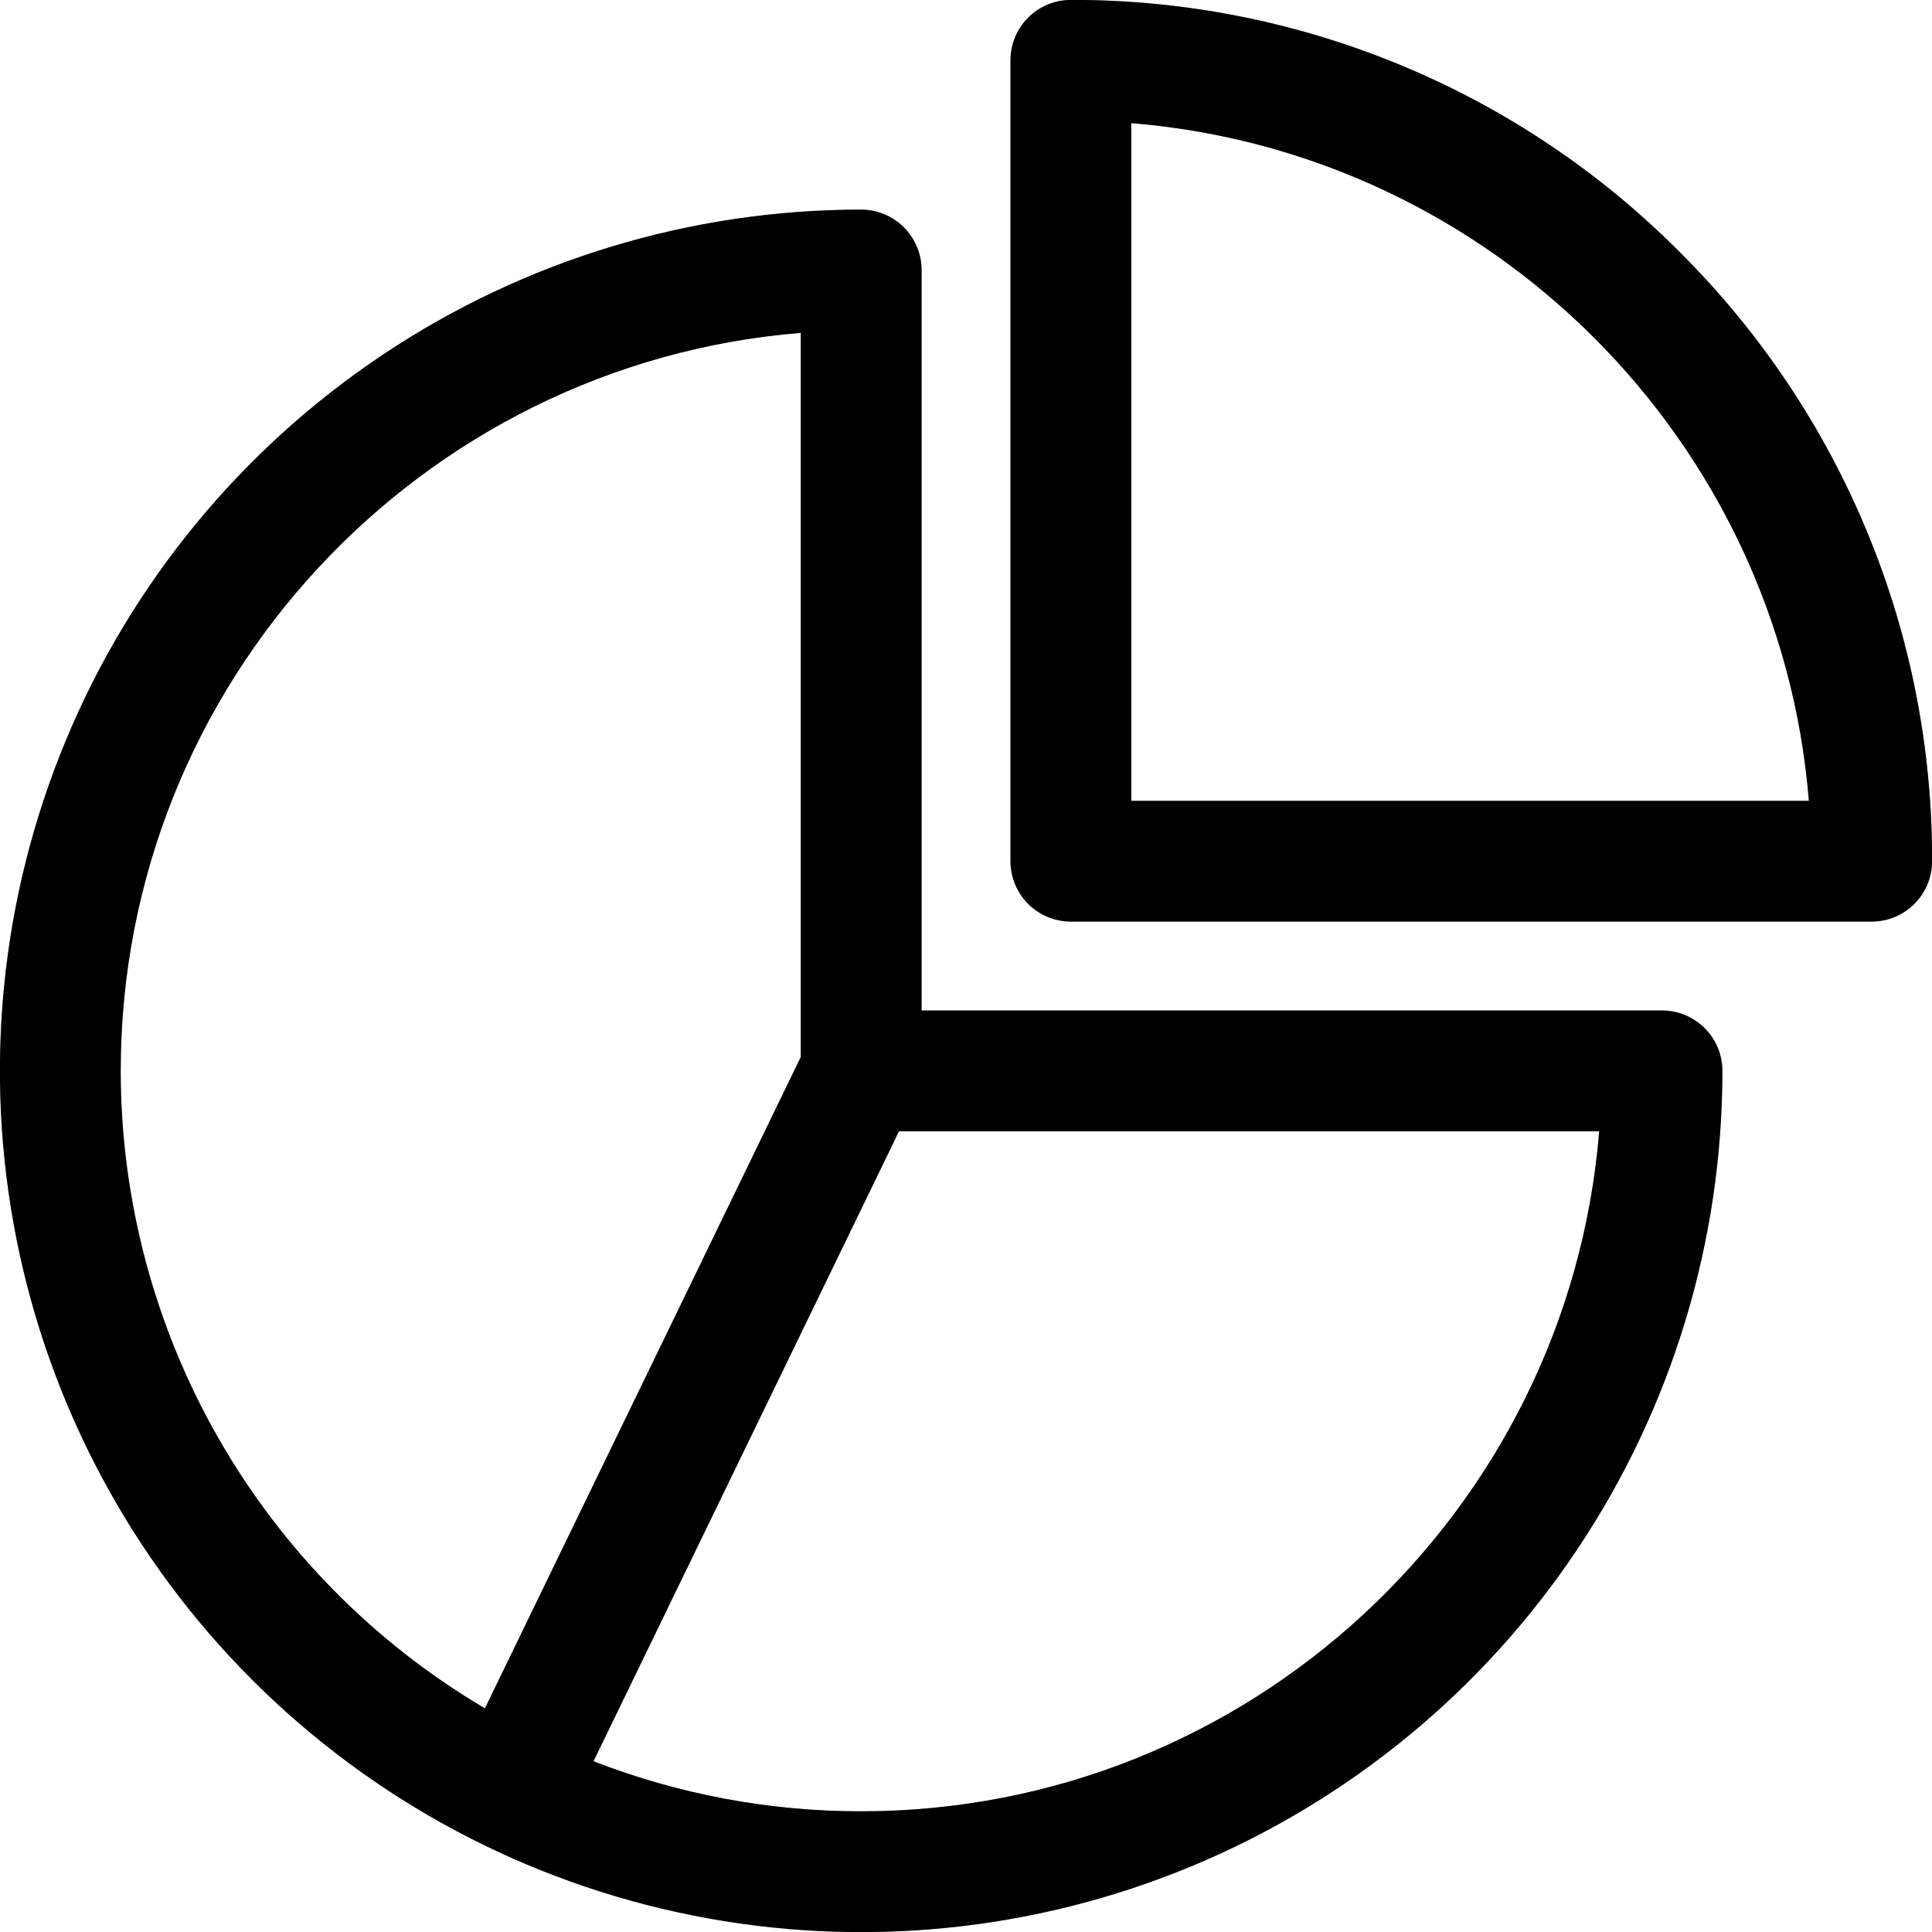 <svg id="I2006:524;2006:300" layer-name="pie-chart_4155425 1" width="32" height="32" viewBox="0 0 32 32" fill="none" xmlns="http://www.w3.org/2000/svg" class="pie-chart-icon" style="width: 32px; height: 32px; aspect-ratio: 1/1; position: relative">
<g clip-path="url(#clip0_2065_28)">
<path d="M27.528 16.737H15.264V4.472C15.264 4.207 15.158 3.953 14.971 3.765C14.783 3.578 14.529 3.472 14.264 3.472C11.442 3.472 8.684 4.309 6.339 5.876C3.993 7.444 2.164 9.671 1.085 12.278C0.005 14.884 -0.277 17.753 0.273 20.52C0.823 23.287 2.182 25.828 4.177 27.823C6.172 29.818 8.714 31.177 11.481 31.727C14.248 32.278 17.116 31.995 19.722 30.916C22.329 29.836 24.557 28.008 26.124 25.662C27.692 23.316 28.528 20.558 28.528 17.737C28.528 17.471 28.423 17.217 28.235 17.03C28.048 16.842 27.793 16.737 27.528 16.737ZM1.999 17.737C1.999 11.311 6.967 6.023 13.264 5.513V17.507L8.032 28.296C6.196 27.212 4.673 25.668 3.615 23.817C2.557 21.965 2 19.869 1.999 17.737ZM14.264 30.001C12.747 30.003 11.244 29.721 9.83 29.172L14.89 18.737H26.488C25.977 25.033 20.689 30.001 14.264 30.001ZM27.823 4.177C26.502 2.848 24.93 1.795 23.198 1.078C21.467 0.361 19.611 -0.006 17.737 -0.001C17.471 -0.001 17.217 0.104 17.029 0.292C16.842 0.48 16.737 0.734 16.737 0.999V14.264C16.737 14.529 16.842 14.783 17.029 14.971C17.217 15.158 17.471 15.264 17.737 15.264H31.001C31.266 15.264 31.521 15.158 31.708 14.971C31.896 14.783 32.001 14.529 32.001 14.264C32.006 12.39 31.64 10.533 30.922 8.802C30.205 7.071 29.152 5.499 27.823 4.177ZM18.737 13.264V2.039C24.703 2.523 29.477 7.297 29.961 13.264H18.737Z" fill="black"></path>
<path d="M27.528 16.737H15.264V4.472C15.264 4.207 15.158 3.953 14.971 3.765C14.783 3.578 14.529 3.472 14.264 3.472C11.442 3.472 8.684 4.309 6.339 5.876C3.993 7.444 2.164 9.671 1.085 12.278C0.005 14.884 -0.277 17.753 0.273 20.52C0.823 23.287 2.182 25.828 4.177 27.823C6.172 29.818 8.714 31.177 11.481 31.727C14.248 32.278 17.116 31.995 19.722 30.916C22.329 29.836 24.557 28.008 26.124 25.662C27.692 23.316 28.528 20.558 28.528 17.737C28.528 17.471 28.423 17.217 28.235 17.03C28.048 16.842 27.793 16.737 27.528 16.737ZM1.999 17.737C1.999 11.311 6.967 6.023 13.264 5.513V17.507L8.032 28.296C6.196 27.212 4.673 25.668 3.615 23.817C2.557 21.965 2 19.869 1.999 17.737ZM14.264 30.001C12.747 30.003 11.244 29.721 9.83 29.172L14.89 18.737H26.488C25.977 25.033 20.689 30.001 14.264 30.001ZM27.823 4.177C26.502 2.848 24.93 1.795 23.198 1.078C21.467 0.361 19.611 -0.006 17.737 -0.001C17.471 -0.001 17.217 0.104 17.029 0.292C16.842 0.48 16.737 0.734 16.737 0.999V14.264C16.737 14.529 16.842 14.783 17.029 14.971C17.217 15.158 17.471 15.264 17.737 15.264H31.001C31.266 15.264 31.521 15.158 31.708 14.971C31.896 14.783 32.001 14.529 32.001 14.264C32.006 12.39 31.64 10.533 30.922 8.802C30.205 7.071 29.152 5.499 27.823 4.177ZM18.737 13.264V2.039C24.703 2.523 29.477 7.297 29.961 13.264H18.737Z" fill="black" fill-opacity="0.2"></path>
<path d="M27.528 16.737H15.264V4.472C15.264 4.207 15.158 3.953 14.971 3.765C14.783 3.578 14.529 3.472 14.264 3.472C11.442 3.472 8.684 4.309 6.339 5.876C3.993 7.444 2.164 9.671 1.085 12.278C0.005 14.884 -0.277 17.753 0.273 20.52C0.823 23.287 2.182 25.828 4.177 27.823C6.172 29.818 8.714 31.177 11.481 31.727C14.248 32.278 17.116 31.995 19.722 30.916C22.329 29.836 24.557 28.008 26.124 25.662C27.692 23.316 28.528 20.558 28.528 17.737C28.528 17.471 28.423 17.217 28.235 17.03C28.048 16.842 27.793 16.737 27.528 16.737ZM1.999 17.737C1.999 11.311 6.967 6.023 13.264 5.513V17.507L8.032 28.296C6.196 27.212 4.673 25.668 3.615 23.817C2.557 21.965 2 19.869 1.999 17.737ZM14.264 30.001C12.747 30.003 11.244 29.721 9.83 29.172L14.89 18.737H26.488C25.977 25.033 20.689 30.001 14.264 30.001ZM27.823 4.177C26.502 2.848 24.93 1.795 23.198 1.078C21.467 0.361 19.611 -0.006 17.737 -0.001C17.471 -0.001 17.217 0.104 17.029 0.292C16.842 0.48 16.737 0.734 16.737 0.999V14.264C16.737 14.529 16.842 14.783 17.029 14.971C17.217 15.158 17.471 15.264 17.737 15.264H31.001C31.266 15.264 31.521 15.158 31.708 14.971C31.896 14.783 32.001 14.529 32.001 14.264C32.006 12.39 31.64 10.533 30.922 8.802C30.205 7.071 29.152 5.499 27.823 4.177ZM18.737 13.264V2.039C24.703 2.523 29.477 7.297 29.961 13.264H18.737Z" fill="black" fill-opacity="0.2"></path>
</g>
<defs>
<clipPath id="clip0_2065_28">
<rect width="32" height="32" fill="white"></rect>
</clipPath>
</defs>
</svg>